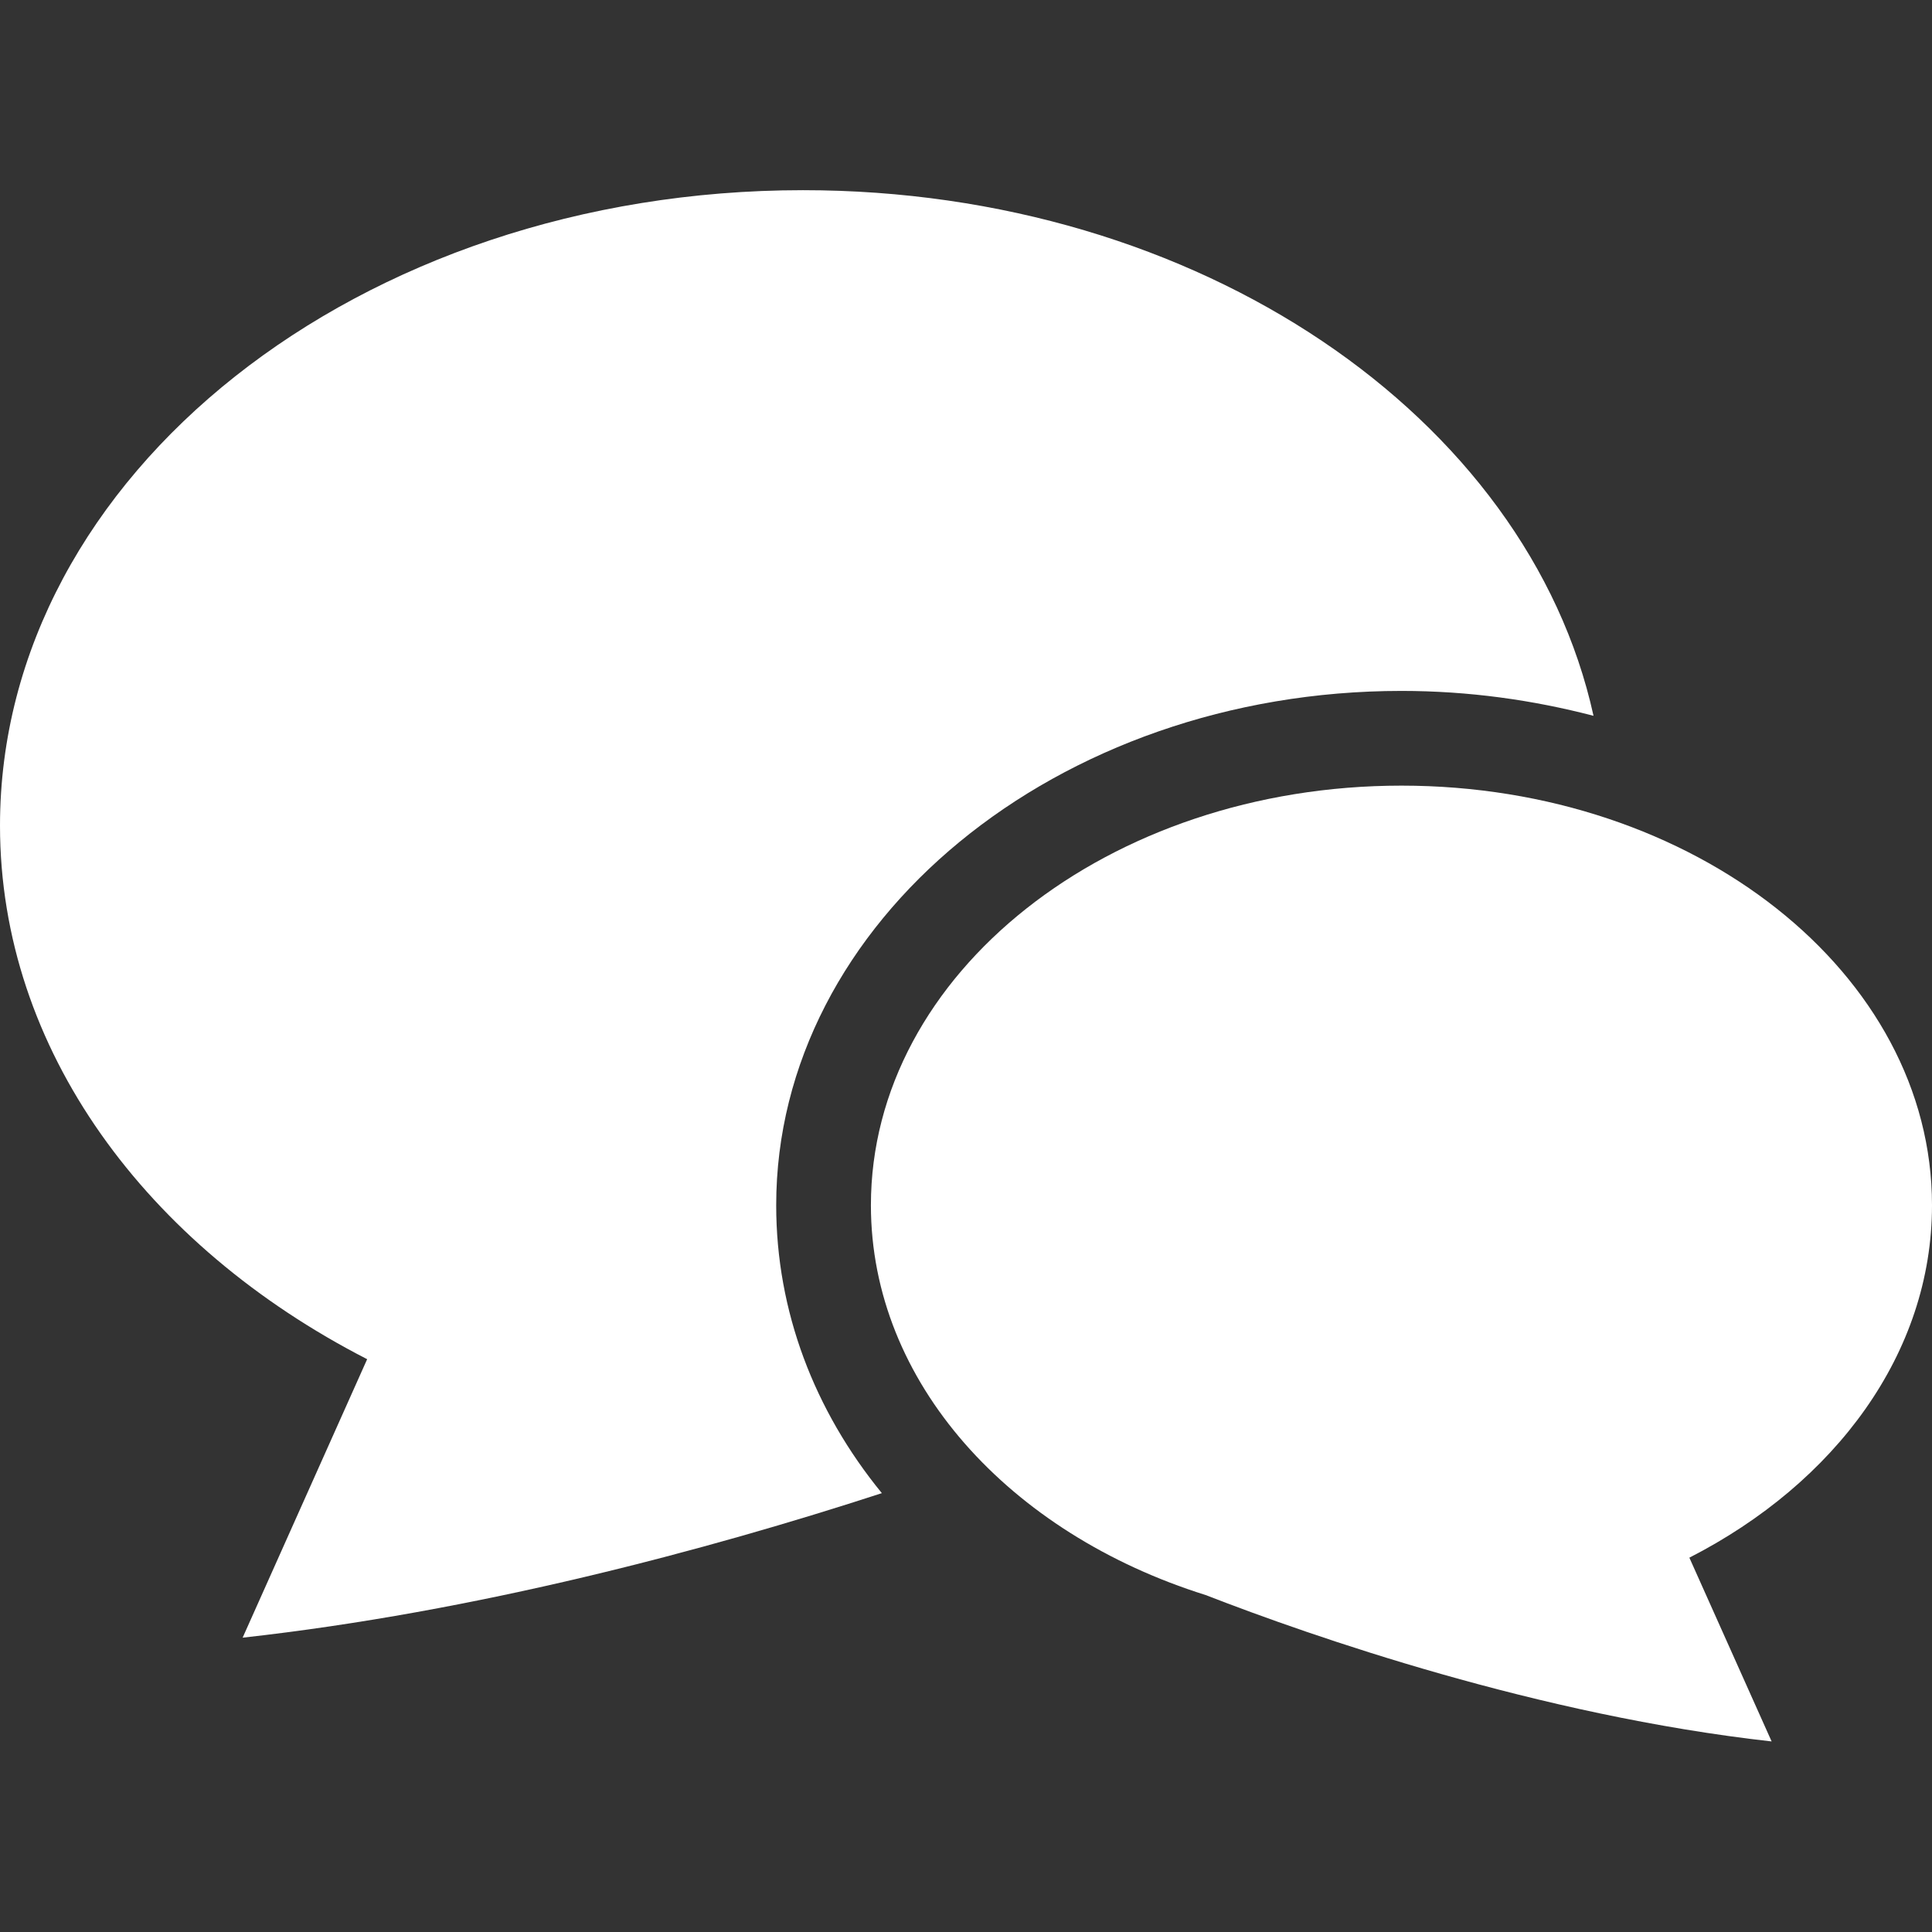 <svg id="_x32_" xmlns="http://www.w3.org/2000/svg" viewBox="0 0 512 512"><rect x="0" y="0" width="512" height="512" fill="#333333" stroke="none"/><style>.st0{fill:#fff}</style><path class="st0" d="M371.4 183.1c17.8 0 34.8 2.4 50.9 6.6-17.4-79.1-104.5-139.3-209.5-139.3C95.3 50.4 0 125.8 0 218.8c0 59.3 38.8 111.4 97.3 141.4l-33 73.8c62.1-6.9 123-23.2 169.4-38.3-17.9-21.9-28-48.2-28-76.3 0-75.1 74.4-136.3 165.7-136.3z"/><path class="st0" d="M512 319.4c0-61.4-62.9-111.2-140.6-111.2-77.6 0-140.6 49.8-140.6 111.2 0 46.9 36.7 87 88.7 103.3 28.3 11 88.3 31.9 150 38.8l-21.8-48.7c38.7-19.8 64.3-54.2 64.3-93.4z"/></svg>